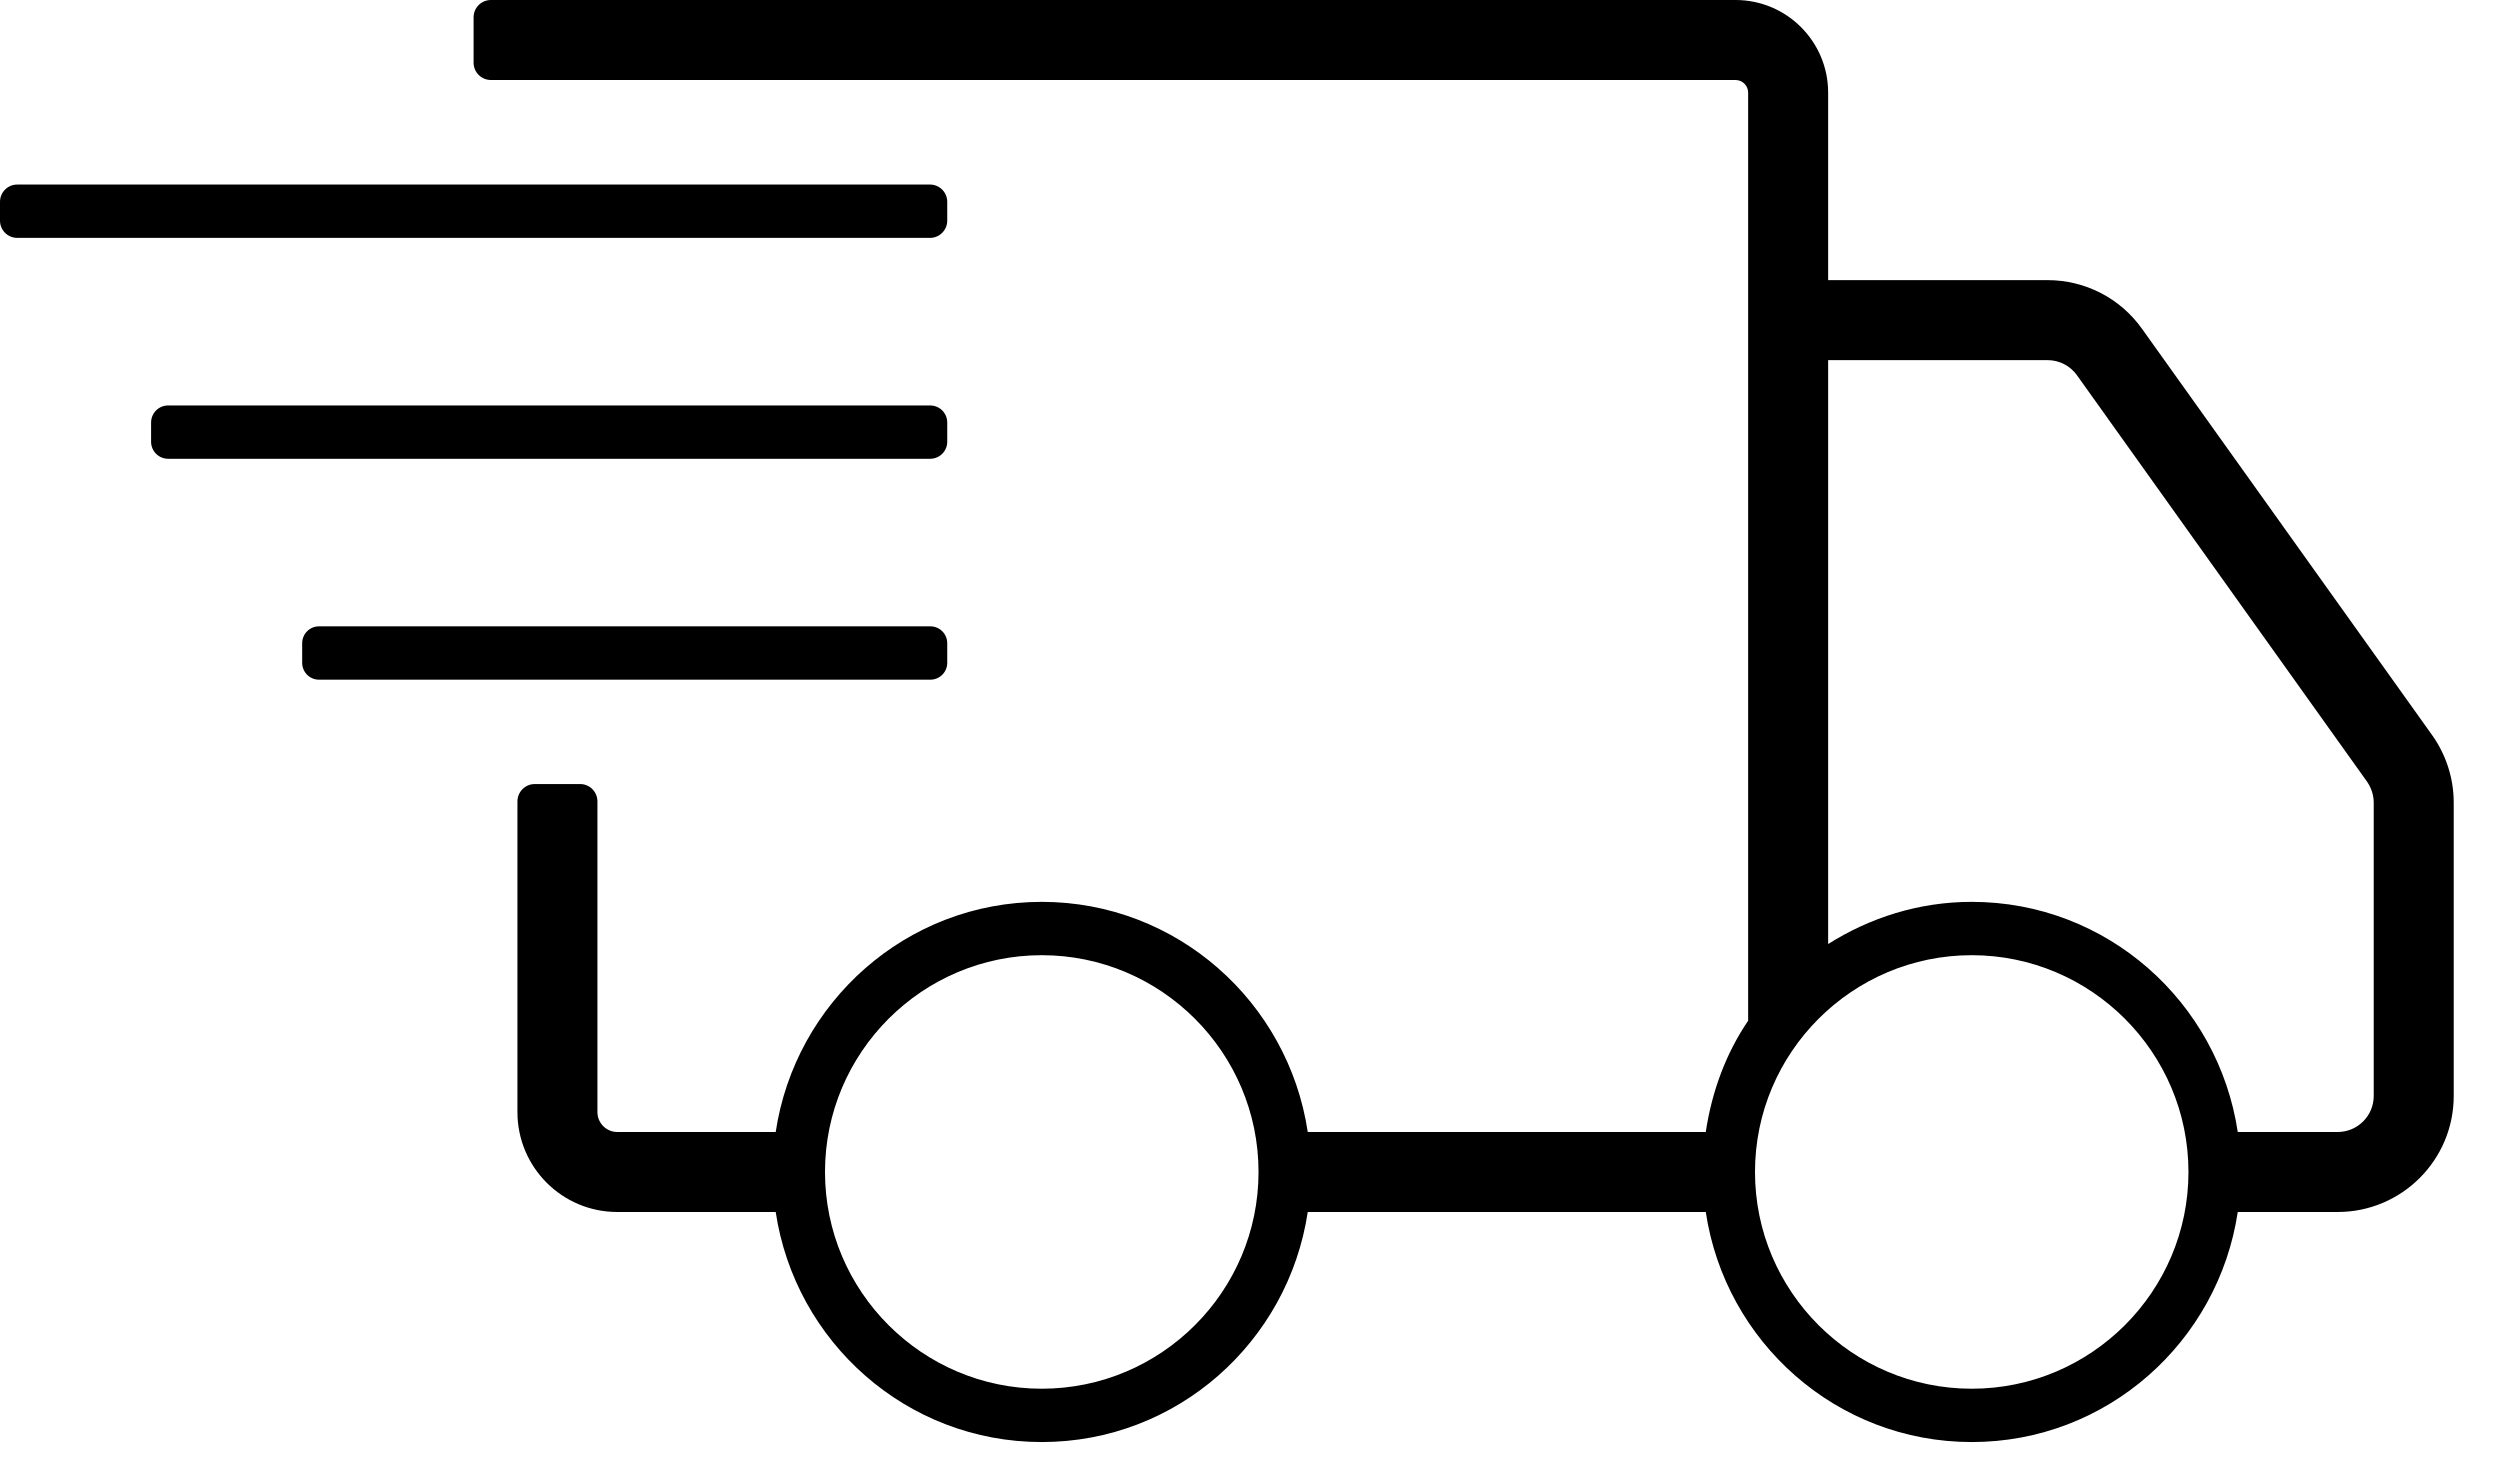 <?xml version="1.0" encoding="UTF-8"?>
<svg width="39px" height="23px" viewBox="0 0 39 23" version="1.1" xmlns="http://www.w3.org/2000/svg" xmlns:xlink="http://www.w3.org/1999/xlink">
    <title>4B04AF54-54CD-4869-8C67-B974AA6CC387</title>
    <g id="Page-1" stroke="none" stroke-width="1" fill="none" fill-rule="evenodd">
        <g id="Artboard" transform="translate(-672, -730)" fill="#000000">
            <g id="Group-9" transform="translate(672, 730)">
                <path d="M37.03,17.097 C37.03,17.407 36.778,17.659 36.468,17.659 L34.909,17.659 C34.605,15.633 32.869,14.069 30.759,14.069 C29.934,14.069 29.17,14.316 28.519,14.727 L28.519,5.618 L31.943,5.618 C32.124,5.618 32.295,5.706 32.4,5.853 L36.926,12.194 C36.992,12.289 37.03,12.405 37.03,12.521 L37.03,17.097 Z M30.759,21.664 C28.895,21.664 27.378,20.147 27.378,18.283 C27.378,16.419 28.895,14.901 30.759,14.901 C32.623,14.901 34.14,16.419 34.14,18.283 C34.14,20.147 32.623,21.664 30.759,21.664 L30.759,21.664 Z M16.251,21.664 C14.387,21.664 12.87,20.147 12.87,18.283 C12.87,16.419 14.387,14.901 16.251,14.901 C18.116,14.901 19.633,16.419 19.633,18.283 C19.633,20.147 18.116,21.664 16.251,21.664 L16.251,21.664 Z M37.942,11.469 L33.415,5.129 C33.076,4.652 32.528,4.37 31.943,4.37 L28.519,4.37 L28.519,1.445 C28.519,0.648 27.873,0 27.074,0 L7.658,0 C7.509,0 7.388,0.121 7.388,0.27 L7.388,0.978 C7.388,1.127 7.509,1.248 7.658,1.248 L27.074,1.248 C27.183,1.248 27.271,1.336 27.271,1.445 L27.271,15.923 C26.926,16.431 26.705,17.025 26.61,17.659 L20.401,17.659 C20.097,15.633 18.361,14.069 16.251,14.069 C14.141,14.069 12.405,15.633 12.101,17.659 L9.629,17.659 C9.459,17.659 9.32,17.52 9.32,17.349 L9.32,12.502 C9.32,12.353 9.199,12.231 9.05,12.231 L8.342,12.231 C8.193,12.231 8.072,12.353 8.072,12.502 L8.072,17.349 C8.072,18.209 8.769,18.907 9.629,18.907 L12.101,18.907 C12.405,20.933 14.141,22.496 16.251,22.496 C18.361,22.496 20.097,20.933 20.401,18.907 L26.61,18.907 C26.913,20.933 28.65,22.496 30.759,22.496 C32.869,22.496 34.605,20.933 34.909,18.907 L36.468,18.907 C37.467,18.907 38.278,18.096 38.278,17.097 L38.278,12.52 C38.278,12.143 38.16,11.776 37.942,11.469 L37.942,11.469 Z" id="Fill-1"></path>
                <path d="M14.508,3.711 L0.269,3.711 C0.12,3.711 0,3.59 0,3.442 L0,3.148 C0,3 0.12,2.879 0.269,2.879 L14.508,2.879 C14.657,2.879 14.777,3 14.777,3.148 L14.777,3.442 C14.777,3.59 14.657,3.711 14.508,3.711" id="Fill-3"></path>
                <path d="M14.51,7.157 L2.623,7.157 C2.476,7.157 2.357,7.038 2.357,6.891 L2.357,6.592 C2.357,6.444 2.476,6.325 2.623,6.325 L14.51,6.325 C14.658,6.325 14.777,6.444 14.777,6.592 L14.777,6.891 C14.777,7.038 14.658,7.157 14.51,7.157" id="Fill-5"></path>
                <path d="M14.514,10.603 L4.976,10.603 C4.831,10.603 4.714,10.485 4.714,10.34 L4.714,10.034 C4.714,9.889 4.831,9.771 4.976,9.771 L14.514,9.771 C14.659,9.771 14.777,9.889 14.777,10.034 L14.777,10.34 C14.777,10.485 14.659,10.603 14.514,10.603" id="Fill-7"></path>
            </g>
        </g>
    </g>
</svg>